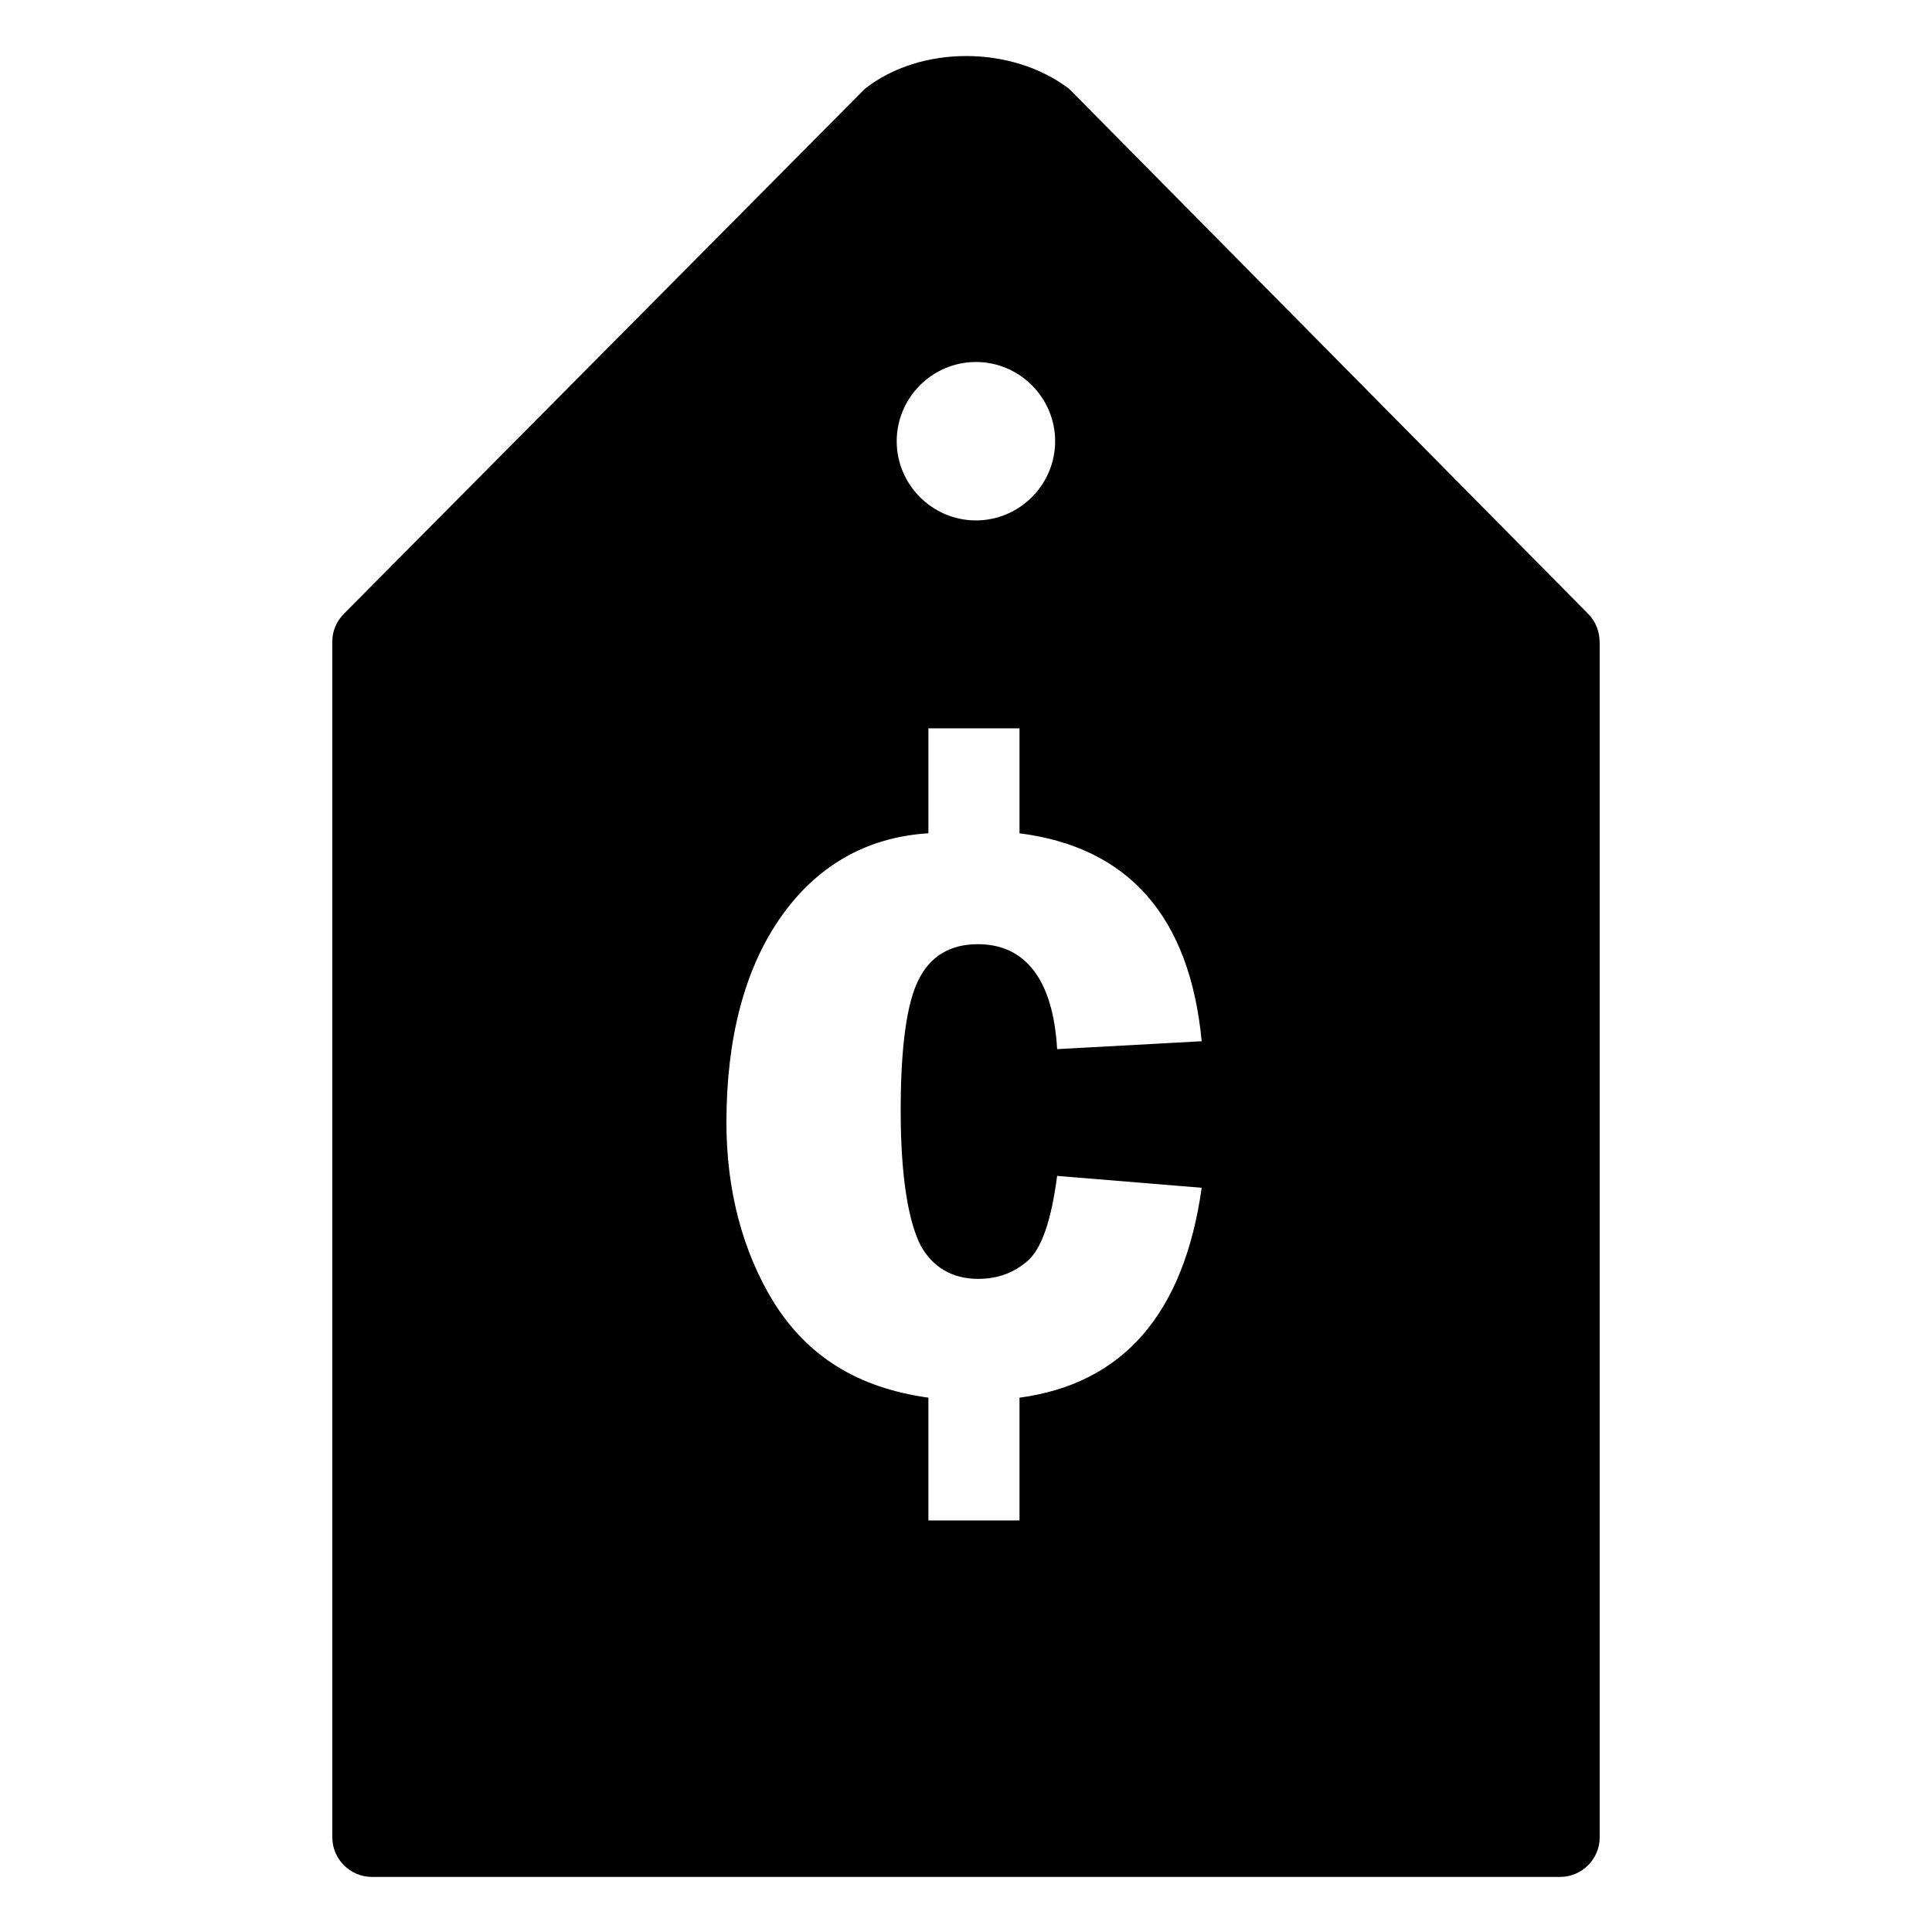 <?xml version="1.0" encoding="UTF-8"?>
<!-- Uploaded to: ICON Repo, www.svgrepo.com, Generator: ICON Repo Mixer Tools -->
<svg fill="#000000" width="800px" height="800px" version="1.1" viewBox="144 144 512 512" xmlns="http://www.w3.org/2000/svg">
 <path d="m564.79 306.58-136.45-138.02c-0.523-0.523-0.523-0.523-1.051-1.051-15.219-11.547-39.359-11.547-54.055 0-0.523 0.523-0.523 0.523-1.051 1.051l-136.97 138.02c-2.098 2.098-3.148 4.723-3.148 7.348v316.98c0 5.773 4.723 10.496 10.496 10.496h314.88c5.773 0 10.496-4.723 10.496-10.496l-0.004-316.45c0-3.148-1.047-5.773-3.148-7.875zm-162.16-66.648c11.547 0 20.992 9.445 20.992 20.992s-9.445 20.992-20.992 20.992-20.992-9.445-20.992-20.992 9.449-20.992 20.992-20.992zm-14.691 234.06c3.148 5.773 8.398 8.922 15.219 8.922 5.246 0 9.445-1.574 13.121-4.723 3.672-3.148 6.297-10.496 7.871-22.566l38.309 3.148c-4.723 33.586-20.992 51.957-48.281 55.629v32.535h-24.141v-32.539c-18.895-2.625-32.012-11.02-40.934-25.191-8.398-13.645-12.594-29.914-12.594-47.758 0-22.043 4.723-40.41 14.168-54.055 9.445-13.645 22.566-21.516 39.359-22.566v-27.809h24.141v27.816c28.863 3.672 45.133 22.043 48.281 55.105l-38.309 2.098c-1.051-18.367-8.398-27.816-20.992-27.816-7.348 0-12.594 3.148-15.742 9.445s-4.723 17.844-4.723 34.637c-0.004 17.844 2.094 29.391 5.246 35.688z"/>
</svg>